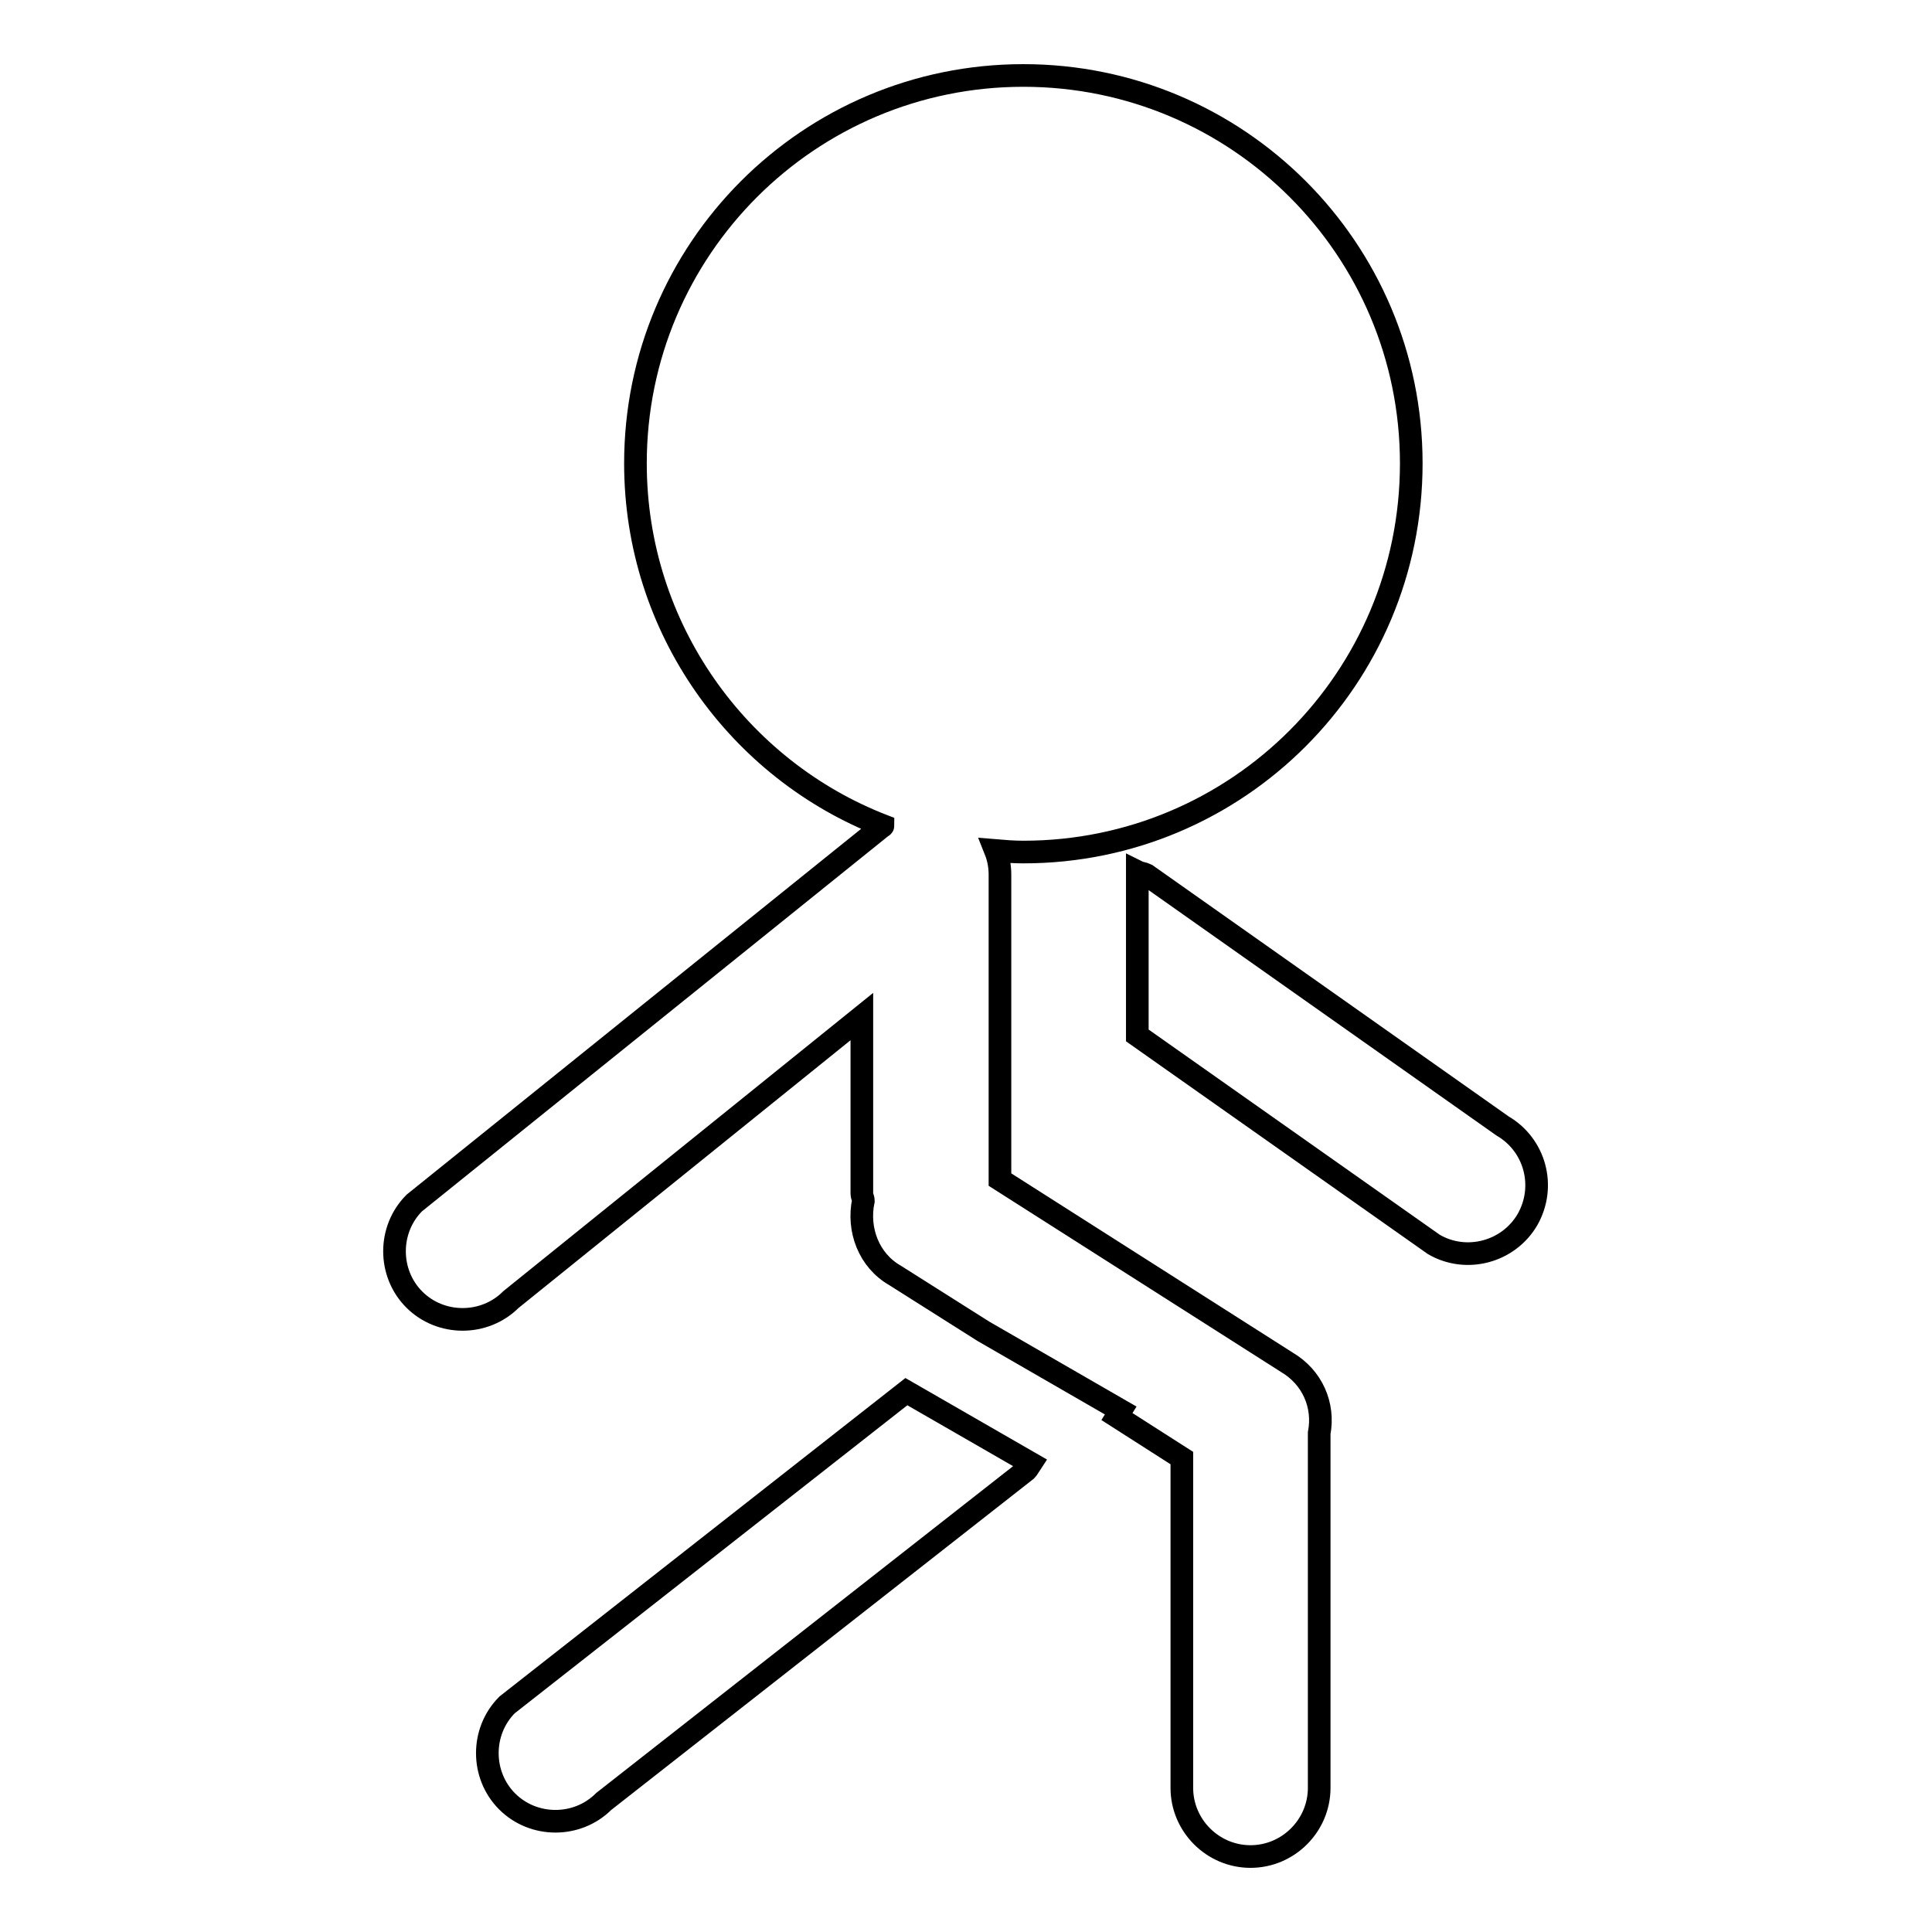 <?xml version="1.0" encoding="utf-8"?>
<!-- Svg Vector Icons : http://www.onlinewebfonts.com/icon -->
<!DOCTYPE svg PUBLIC "-//W3C//DTD SVG 1.1//EN" "http://www.w3.org/Graphics/SVG/1.1/DTD/svg11.dtd">
<svg version="1.1" xmlns="http://www.w3.org/2000/svg" xmlns:xlink="http://www.w3.org/1999/xlink" x="0px" y="0px" viewBox="0 0 256 256" enable-background="new 0 0 256 256" xml:space="preserve">
<g><g><path stroke-width="3" fill-opacity="0" stroke="#000000"  d="M202.4,161.6c-2.5,4.3-8.1,5.8-12.4,3.3l-39.3-27.7v-21.7c0.4,0.2,0.8,0.2,1.2,0.4l47.2,33.3C203.4,151.7,204.9,157.2,202.4,161.6z M135.6,112.9c-1.3,0-2.5-0.1-3.7-0.2c0.4,1,0.6,2.1,0.6,3.2v27.2l0,0v13.2l38,24.2c3.4,2,5,5.7,4.3,9.4v47c0,5-4.1,9.1-9.1,9.1c-5,0-9.1-4.1-9.1-9.1v-43.7l-8.6-5.5l0.5-0.8l-18.2-10.5l-11.7-7.4c-3.5-2-5-6.1-4.2-9.9c0-0.3-0.2-0.6-0.2-0.9v-23.5l-46.5,37.5c-3.5,3.5-9.3,3.5-12.8,0c-3.5-3.5-3.5-9.3,0-12.8l62-49.9c0,0,0.1,0,0.1-0.1C97.9,102,84.2,83.3,84.2,61.4c0-28.4,23-51.4,51.4-51.4C164,10,187,33,187,61.4C187,89.9,164,112.9,135.6,112.9z M120.1,184.4l16.5,9.5c-0.2,0.3-0.4,0.7-0.6,0.9L80,238.7c-3.5,3.5-9.3,3.5-12.8,0s-3.5-9.3,0-12.8L120.1,184.4z"/></g></g>
</svg>